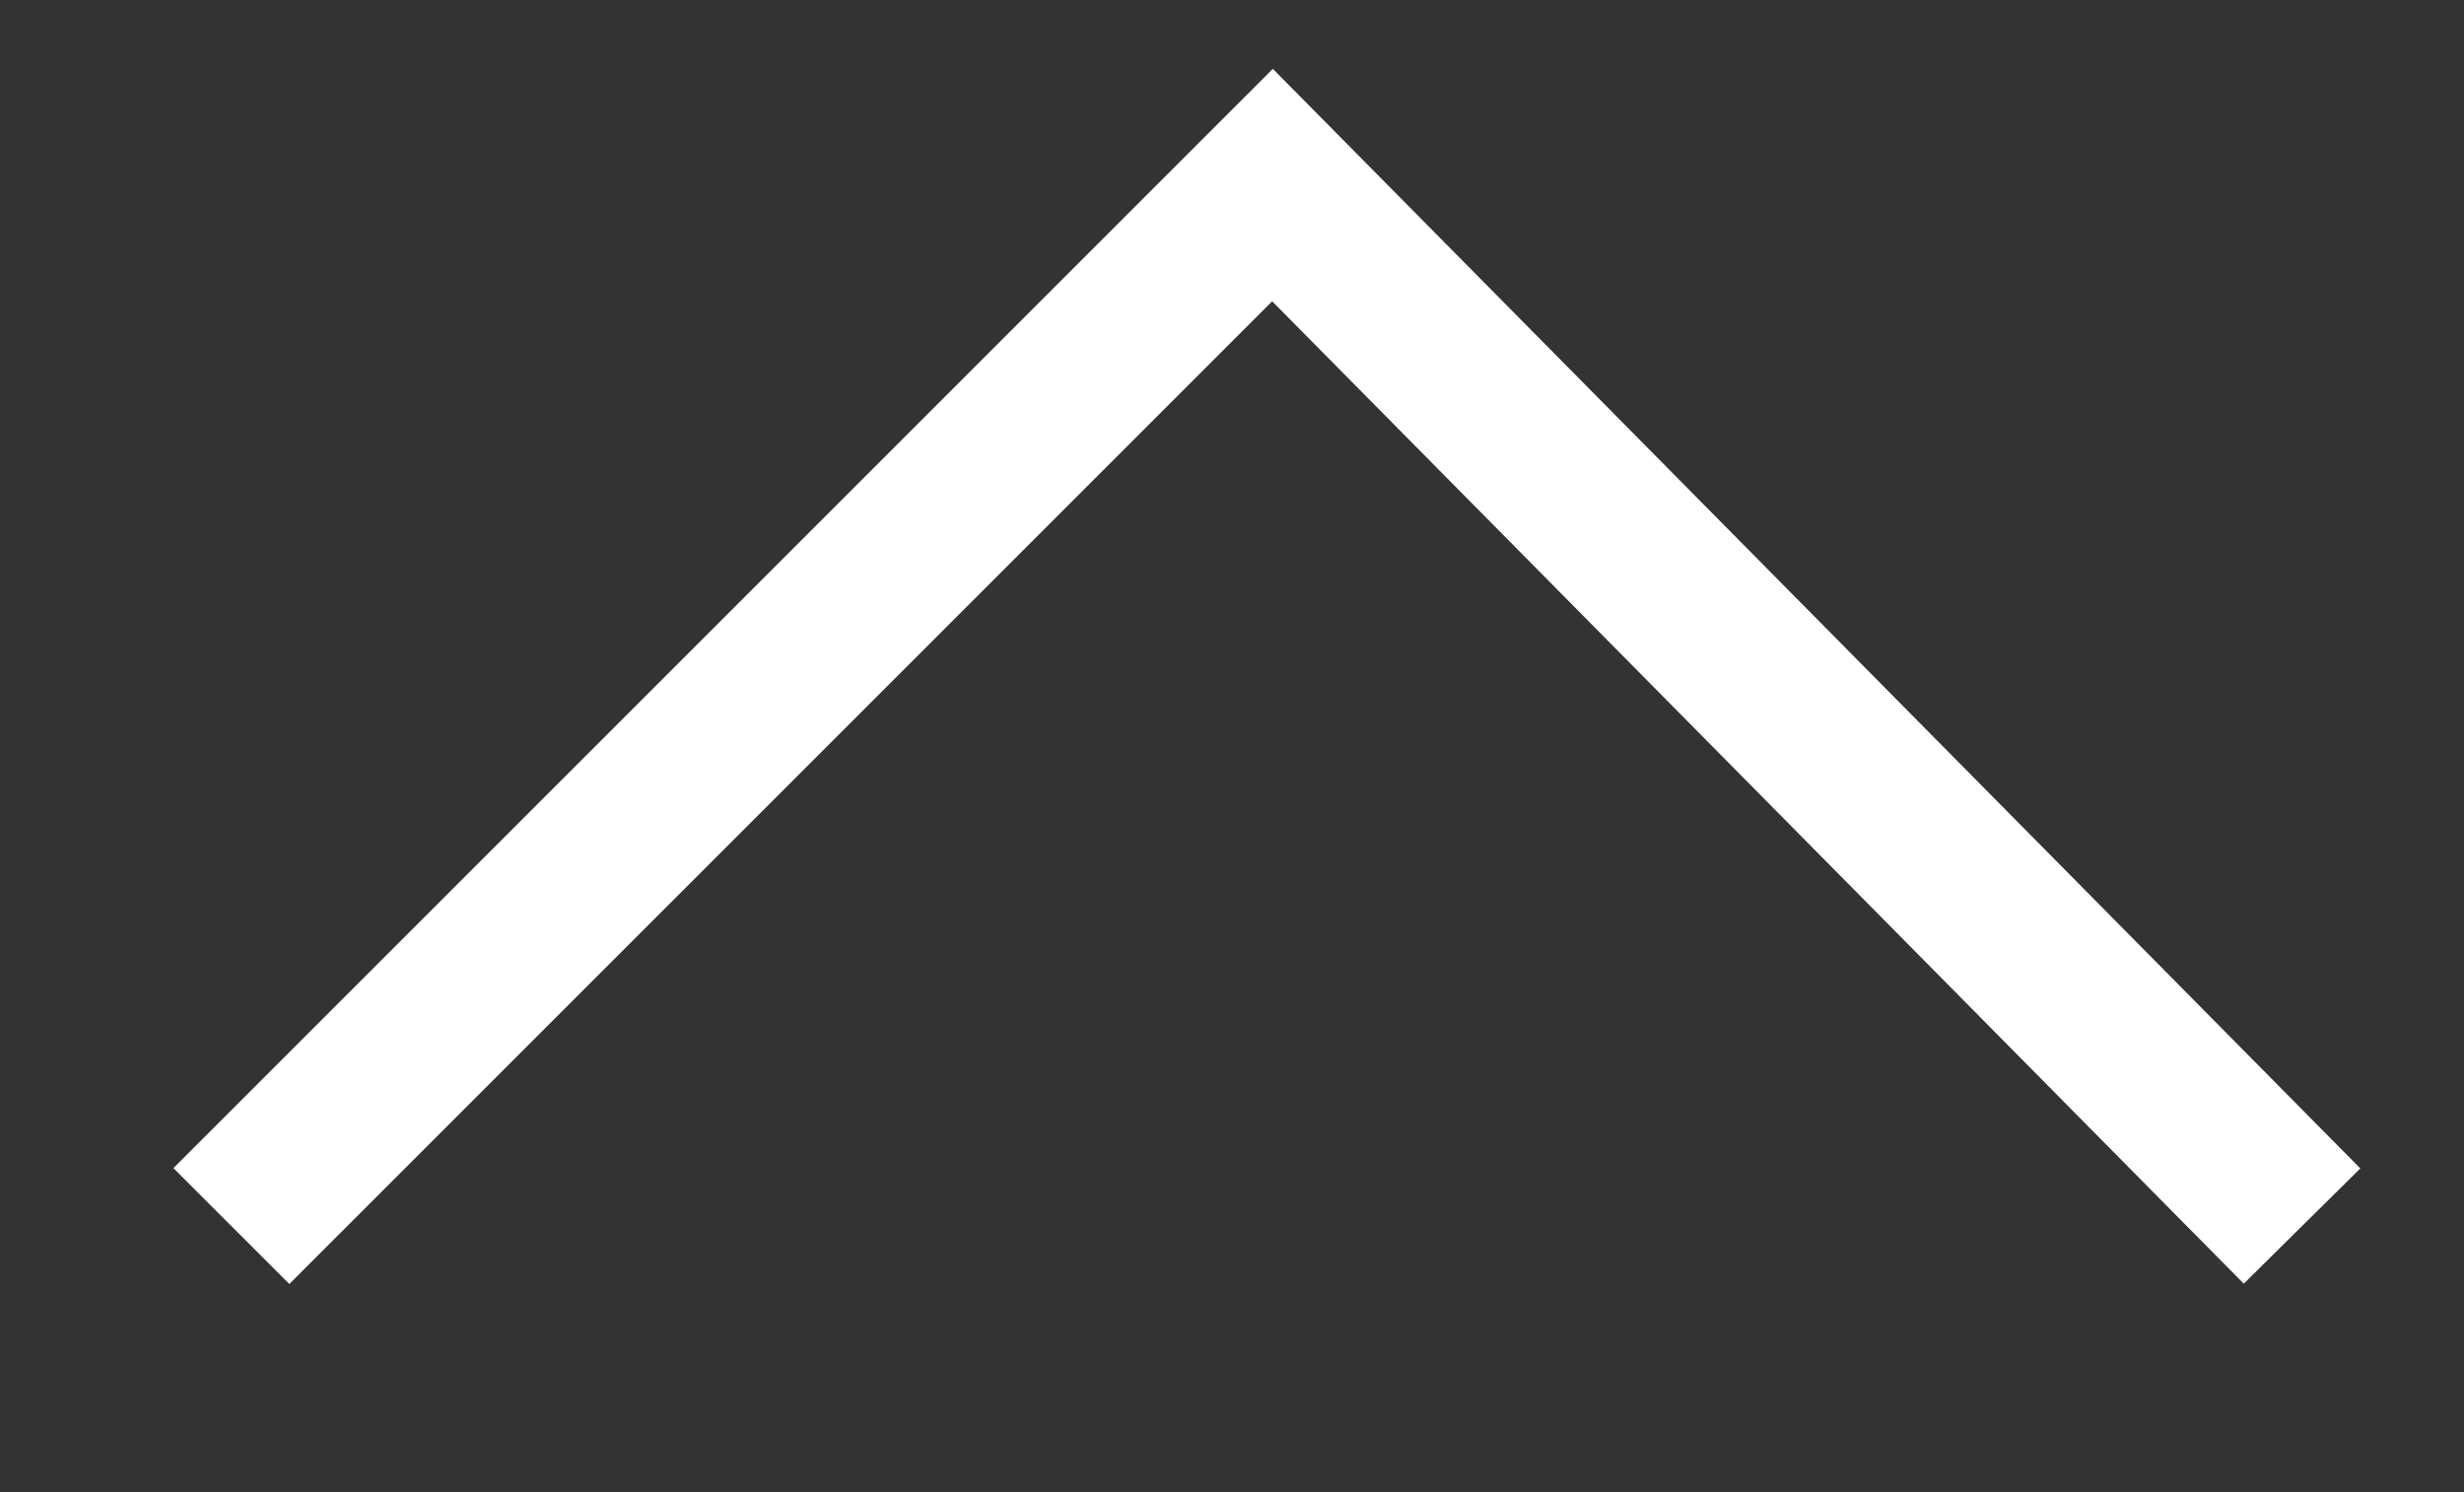 <?xml version="1.0" encoding="utf-8"?>
<!-- Generator: Adobe Illustrator 27.9.0, SVG Export Plug-In . SVG Version: 6.00 Build 0)  -->
<svg version="1.1" id="レイヤー_1" xmlns="http://www.w3.org/2000/svg" xmlns:xlink="http://www.w3.org/1999/xlink" x="0px"
	 y="0px" width="21.3px" height="12.9px" viewBox="0 0 21.3 12.9" style="enable-background:new 0 0 21.3 12.9;"
	 xml:space="preserve">
<rect x="0" y="0" width="21.3" height="12.9" fill="#333333" stroke="none"/>
<style type="text/css">
	.st0{fill:none;stroke:#FFFFFF;stroke-width:1.417;stroke-miterlimit:10;}
</style>
<polyline class="st0" points="2,10.6 11,1.6 19.9,10.6 "/>
</svg>
